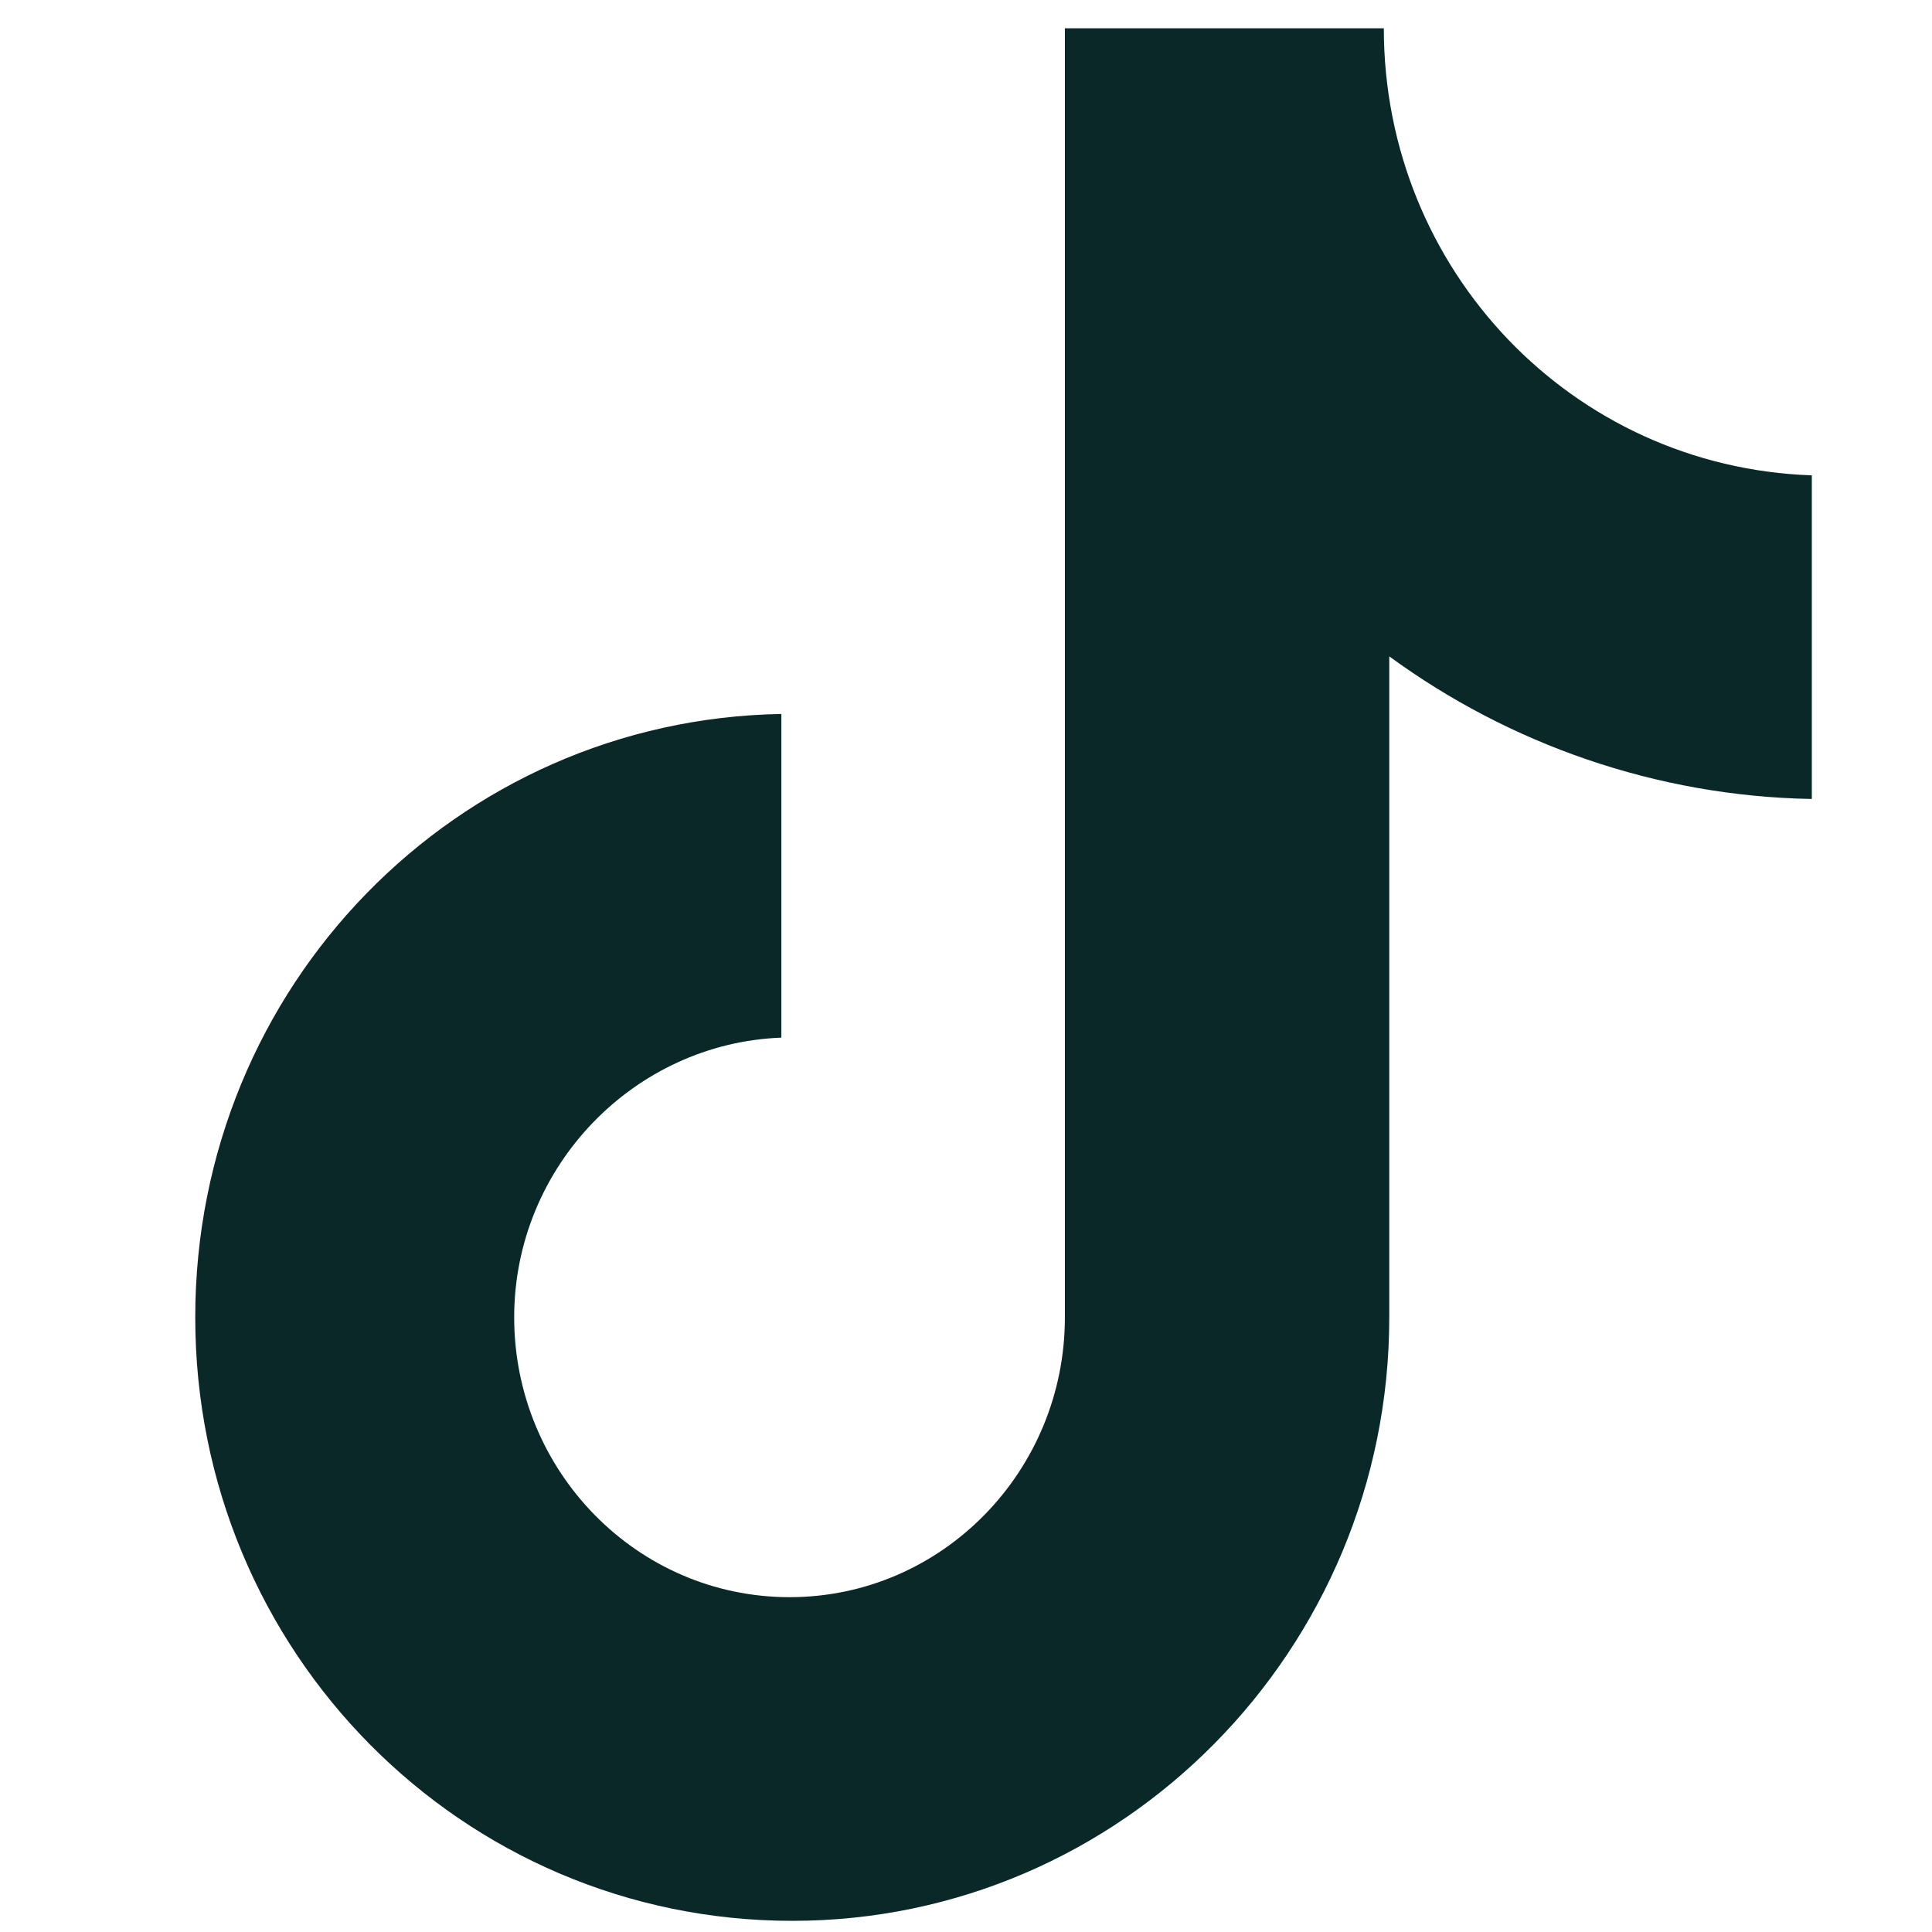 <svg width="49" height="49" viewBox="0 0 49 49" fill="none" xmlns="http://www.w3.org/2000/svg">
<g clip-path="url(#clip0_145_10584)">
<path d="M35.097 0.717H27.008V33.412C27.008 37.308 23.896 40.508 20.025 40.508C16.153 40.508 13.041 37.308 13.041 33.412C13.041 29.586 16.084 26.456 19.817 26.317V18.108C11.59 18.247 4.952 24.995 4.952 33.412C4.952 41.899 11.728 48.717 20.094 48.717C28.46 48.717 35.235 41.83 35.235 33.412V16.647C38.278 18.873 42.011 20.195 45.952 20.264V12.056C39.868 11.847 35.097 6.838 35.097 0.717Z" fill="#0B2828"/>
</g>
<defs>
<clipPath id="clip0_145_10584">
<rect width="48" height="48" fill="white" transform="translate(0.952 0.717)"/>
</clipPath>
</defs>
</svg>
